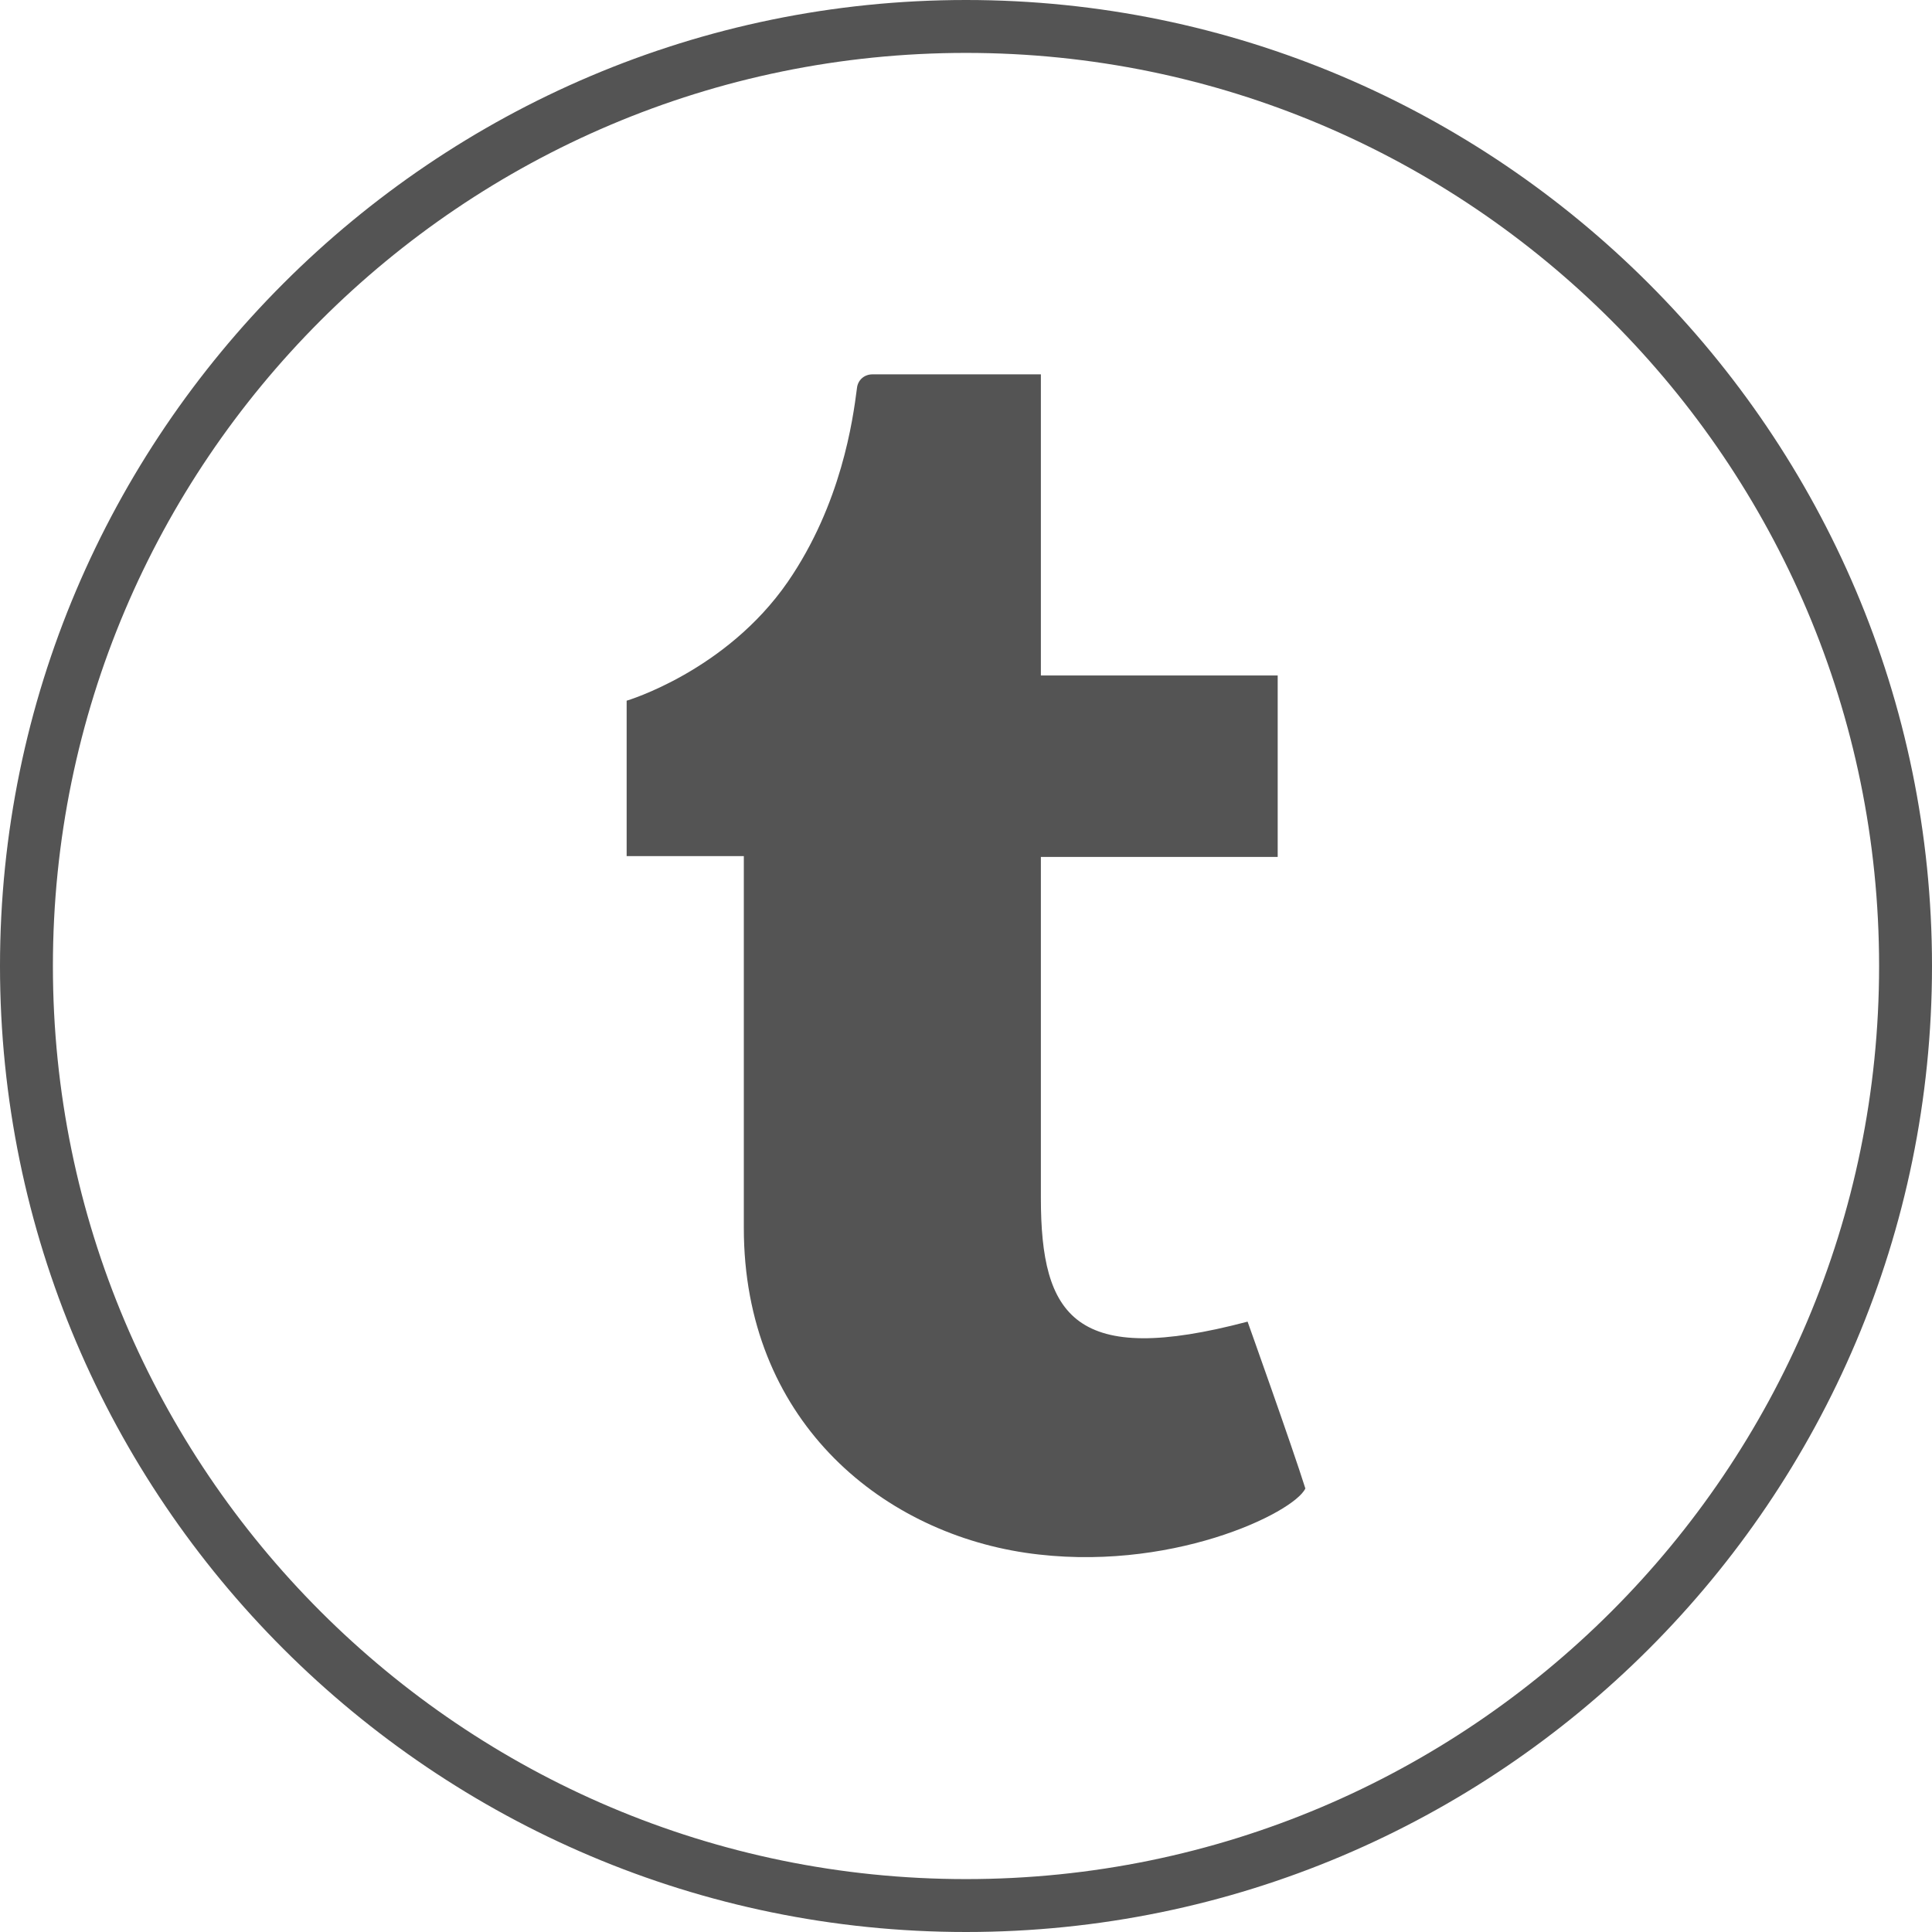 <svg xmlns="http://www.w3.org/2000/svg" xmlns:xlink="http://www.w3.org/1999/xlink" width="1080" zoomAndPan="magnify" viewBox="0 0 810 810" height="1080" preserveAspectRatio="xMidYMid meet" version="1.0"><path fill="#545454" d="M 547.277 624.047 C 542.504 634.285 489.957 659.875 429.906 651.004 C 368.152 641.789 311.852 594.363 311.852 514.863 C 311.852 435.707 311.852 358.938 311.852 358.938 L 262.723 358.938 L 262.723 293.77 C 262.723 293.77 304.348 281.488 330.277 243.957 C 352.797 211.199 357.574 176.059 359.281 162.75 C 359.621 159.34 362.352 156.949 365.762 156.949 L 436.391 156.949 L 436.391 283.191 L 535.68 283.191 L 535.68 359.281 L 436.391 359.281 C 436.391 359.281 436.391 455.156 436.391 502.242 C 436.391 552.055 450.719 573.211 523.055 554.102 C 523.055 554.102 541.82 606.648 547.277 624.047 Z M 547.277 624.047 " fill-opacity="1" fill-rule="nonzero"/><path fill="#545454" d="M 405 810 C 181.859 810 0 628.484 0 405 C 0 181.859 181.859 0 405 0 C 628.141 0 810 181.859 810 405 C 810 628.484 628.484 810 405 810 Z M 405 22.18 C 193.801 22.18 22.18 193.801 22.18 405 C 22.18 616.199 193.801 787.82 405 787.82 C 616.199 787.82 787.82 616.199 787.82 405 C 787.82 193.801 616.199 22.18 405 22.18 Z M 405 22.18 " fill-opacity="1" fill-rule="nonzero"/></svg>